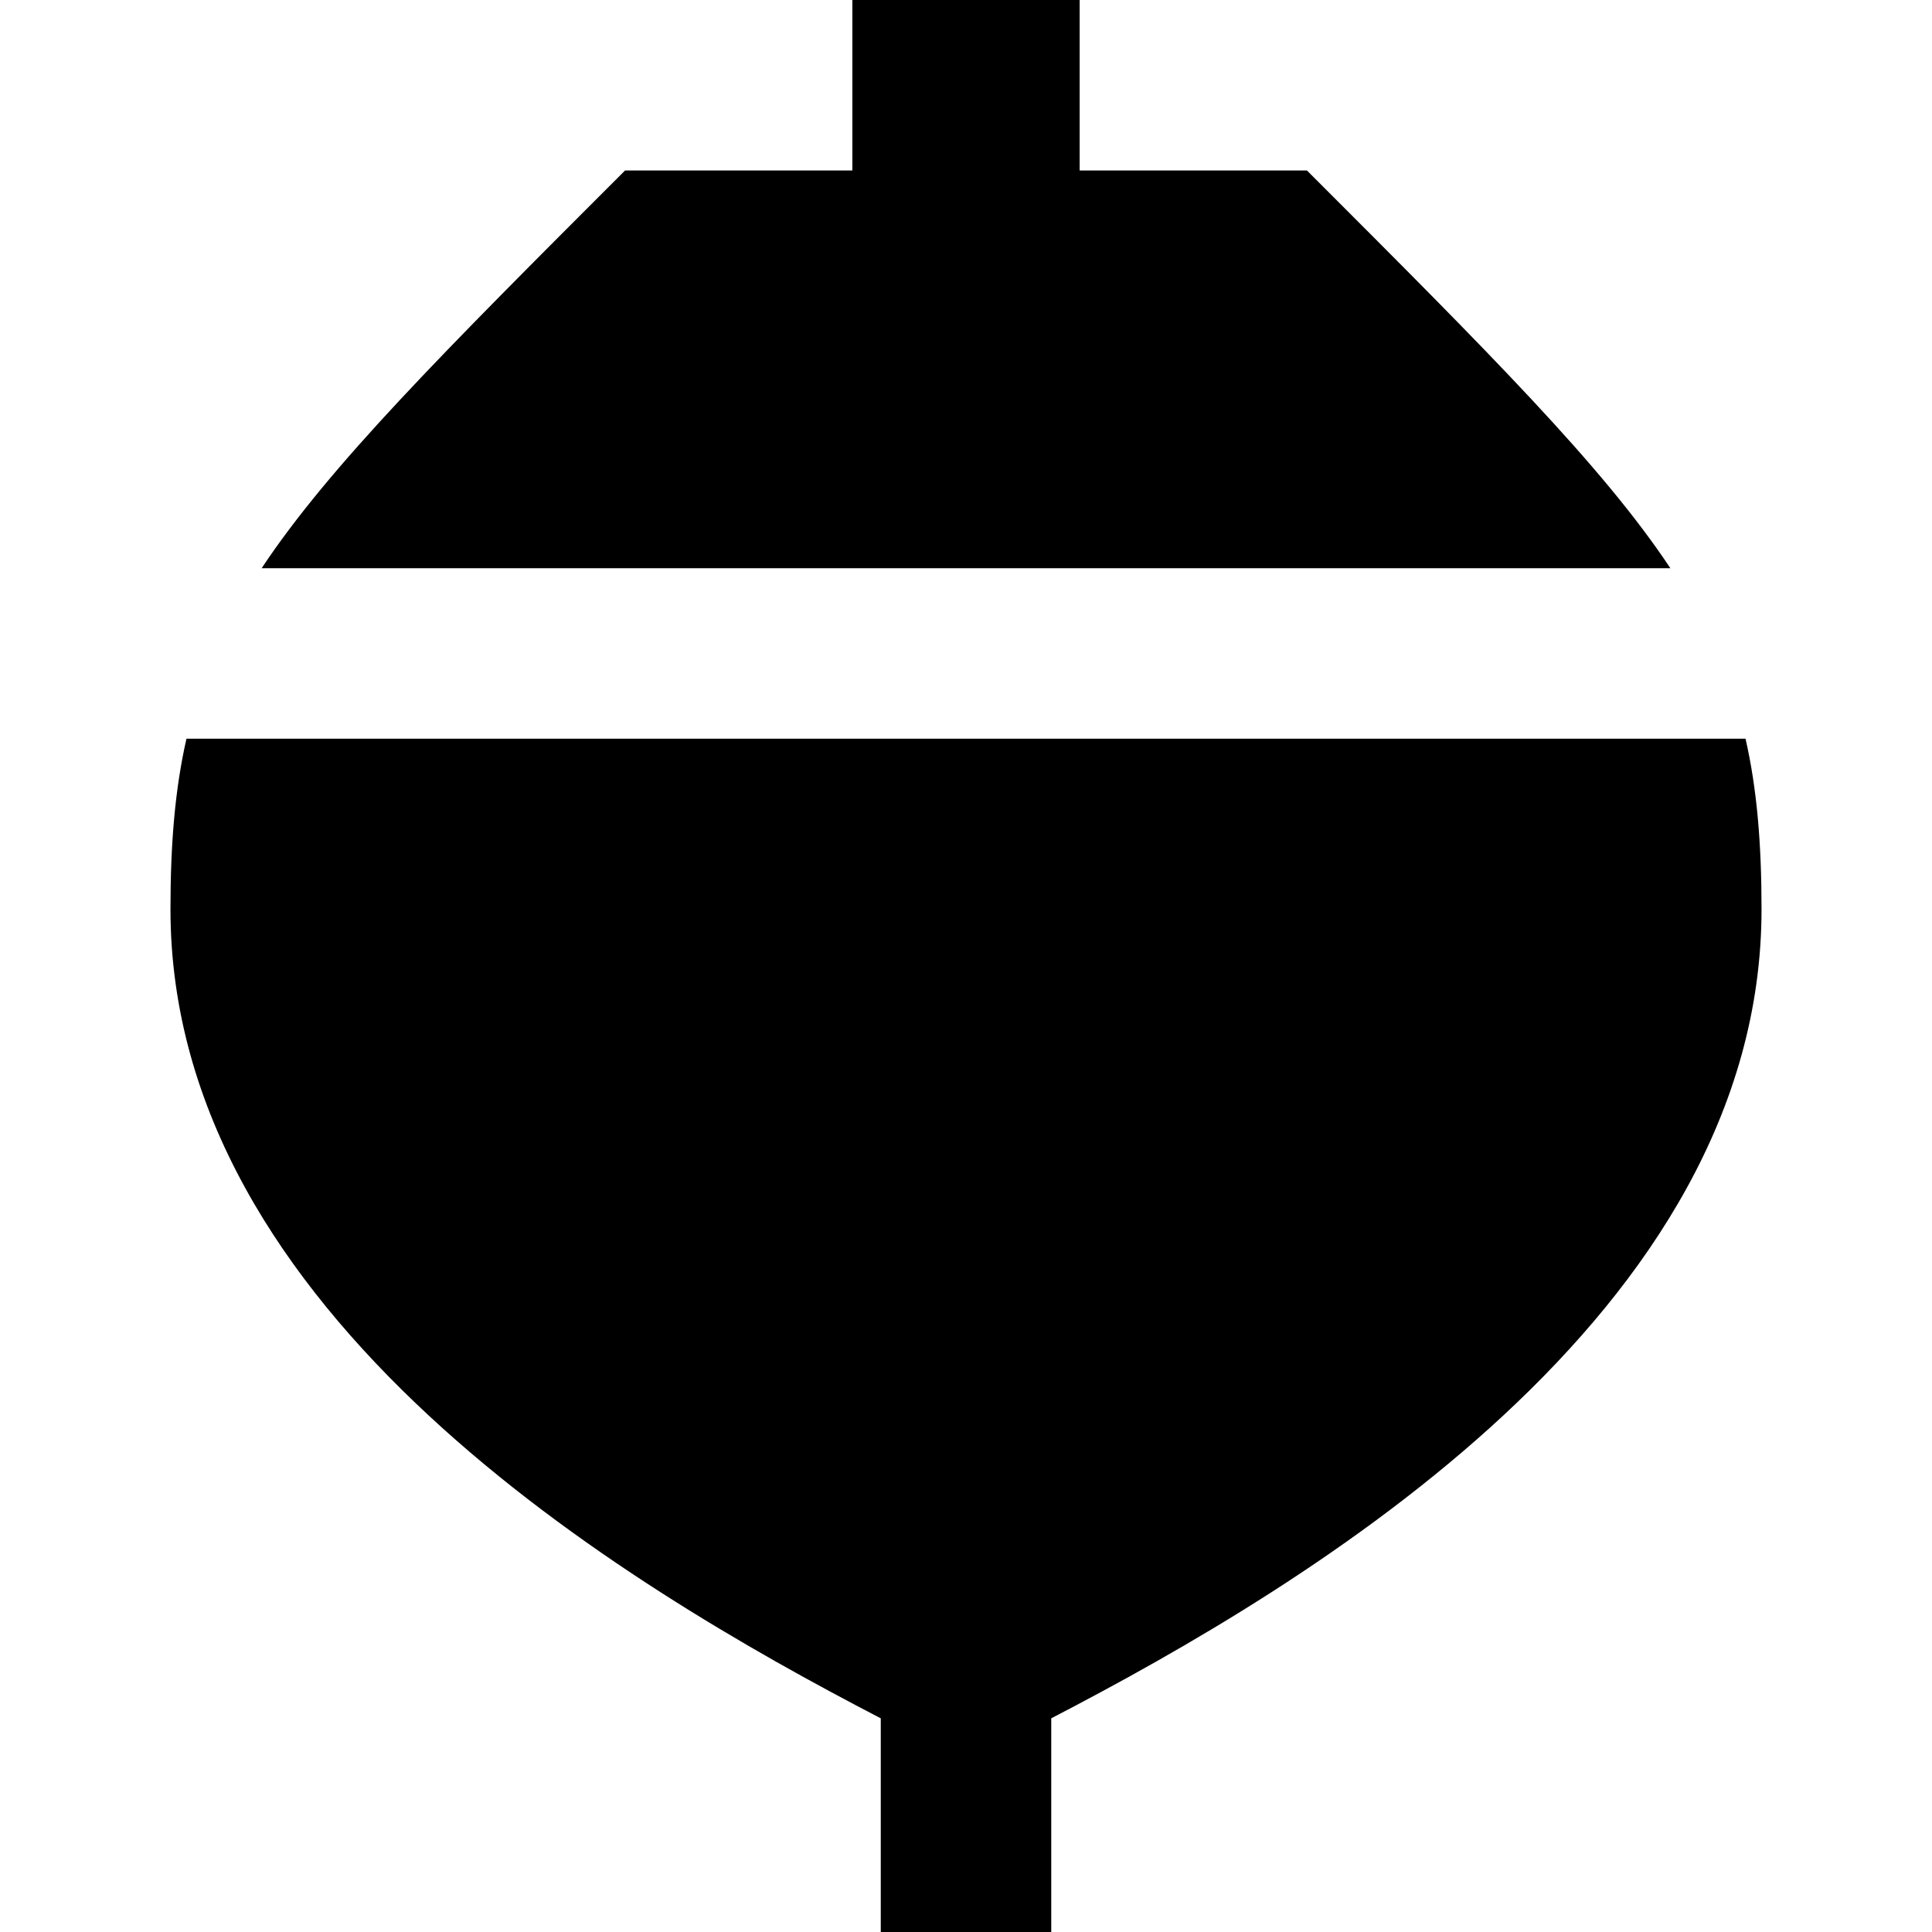 <?xml version="1.0" encoding="iso-8859-1"?>
<!-- Generator: Adobe Illustrator 19.0.0, SVG Export Plug-In . SVG Version: 6.00 Build 0)  -->
<svg version="1.1" id="Layer_1" xmlns="http://www.w3.org/2000/svg" xmlns:xlink="http://www.w3.org/1999/xlink" x="0px" y="0px"
	 viewBox="0 0 512 512" style="enable-background:new 0 0 512 512;" xml:space="preserve">
<g>
	<g>
		<path d="M346.353,45.176h-60.235V0h-60.235v45.176h-60.235c-48.381,48.381-78.359,78.365-96.313,105.412h373.332
			C424.712,123.541,394.734,93.557,346.353,45.176z"/>
	</g>
</g>
<g>
	<g>
		<path d="M462.584,195.765H49.416c-3.037,13.307-4.239,27.844-4.239,45.176c0,107.348,119.569,178.825,188.235,214.432V512h45.177
			v-56.627c68.667-35.607,188.235-107.083,188.235-214.432C466.824,223.608,465.622,209.072,462.584,195.765z"/>
	</g>
</g>
<g>
</g>
<g>
</g>
<g>
</g>
<g>
</g>
<g>
</g>
<g>
</g>
<g>
</g>
<g>
</g>
<g>
</g>
<g>
</g>
<g>
</g>
<g>
</g>
<g>
</g>
<g>
</g>
<g>
</g>
</svg>
